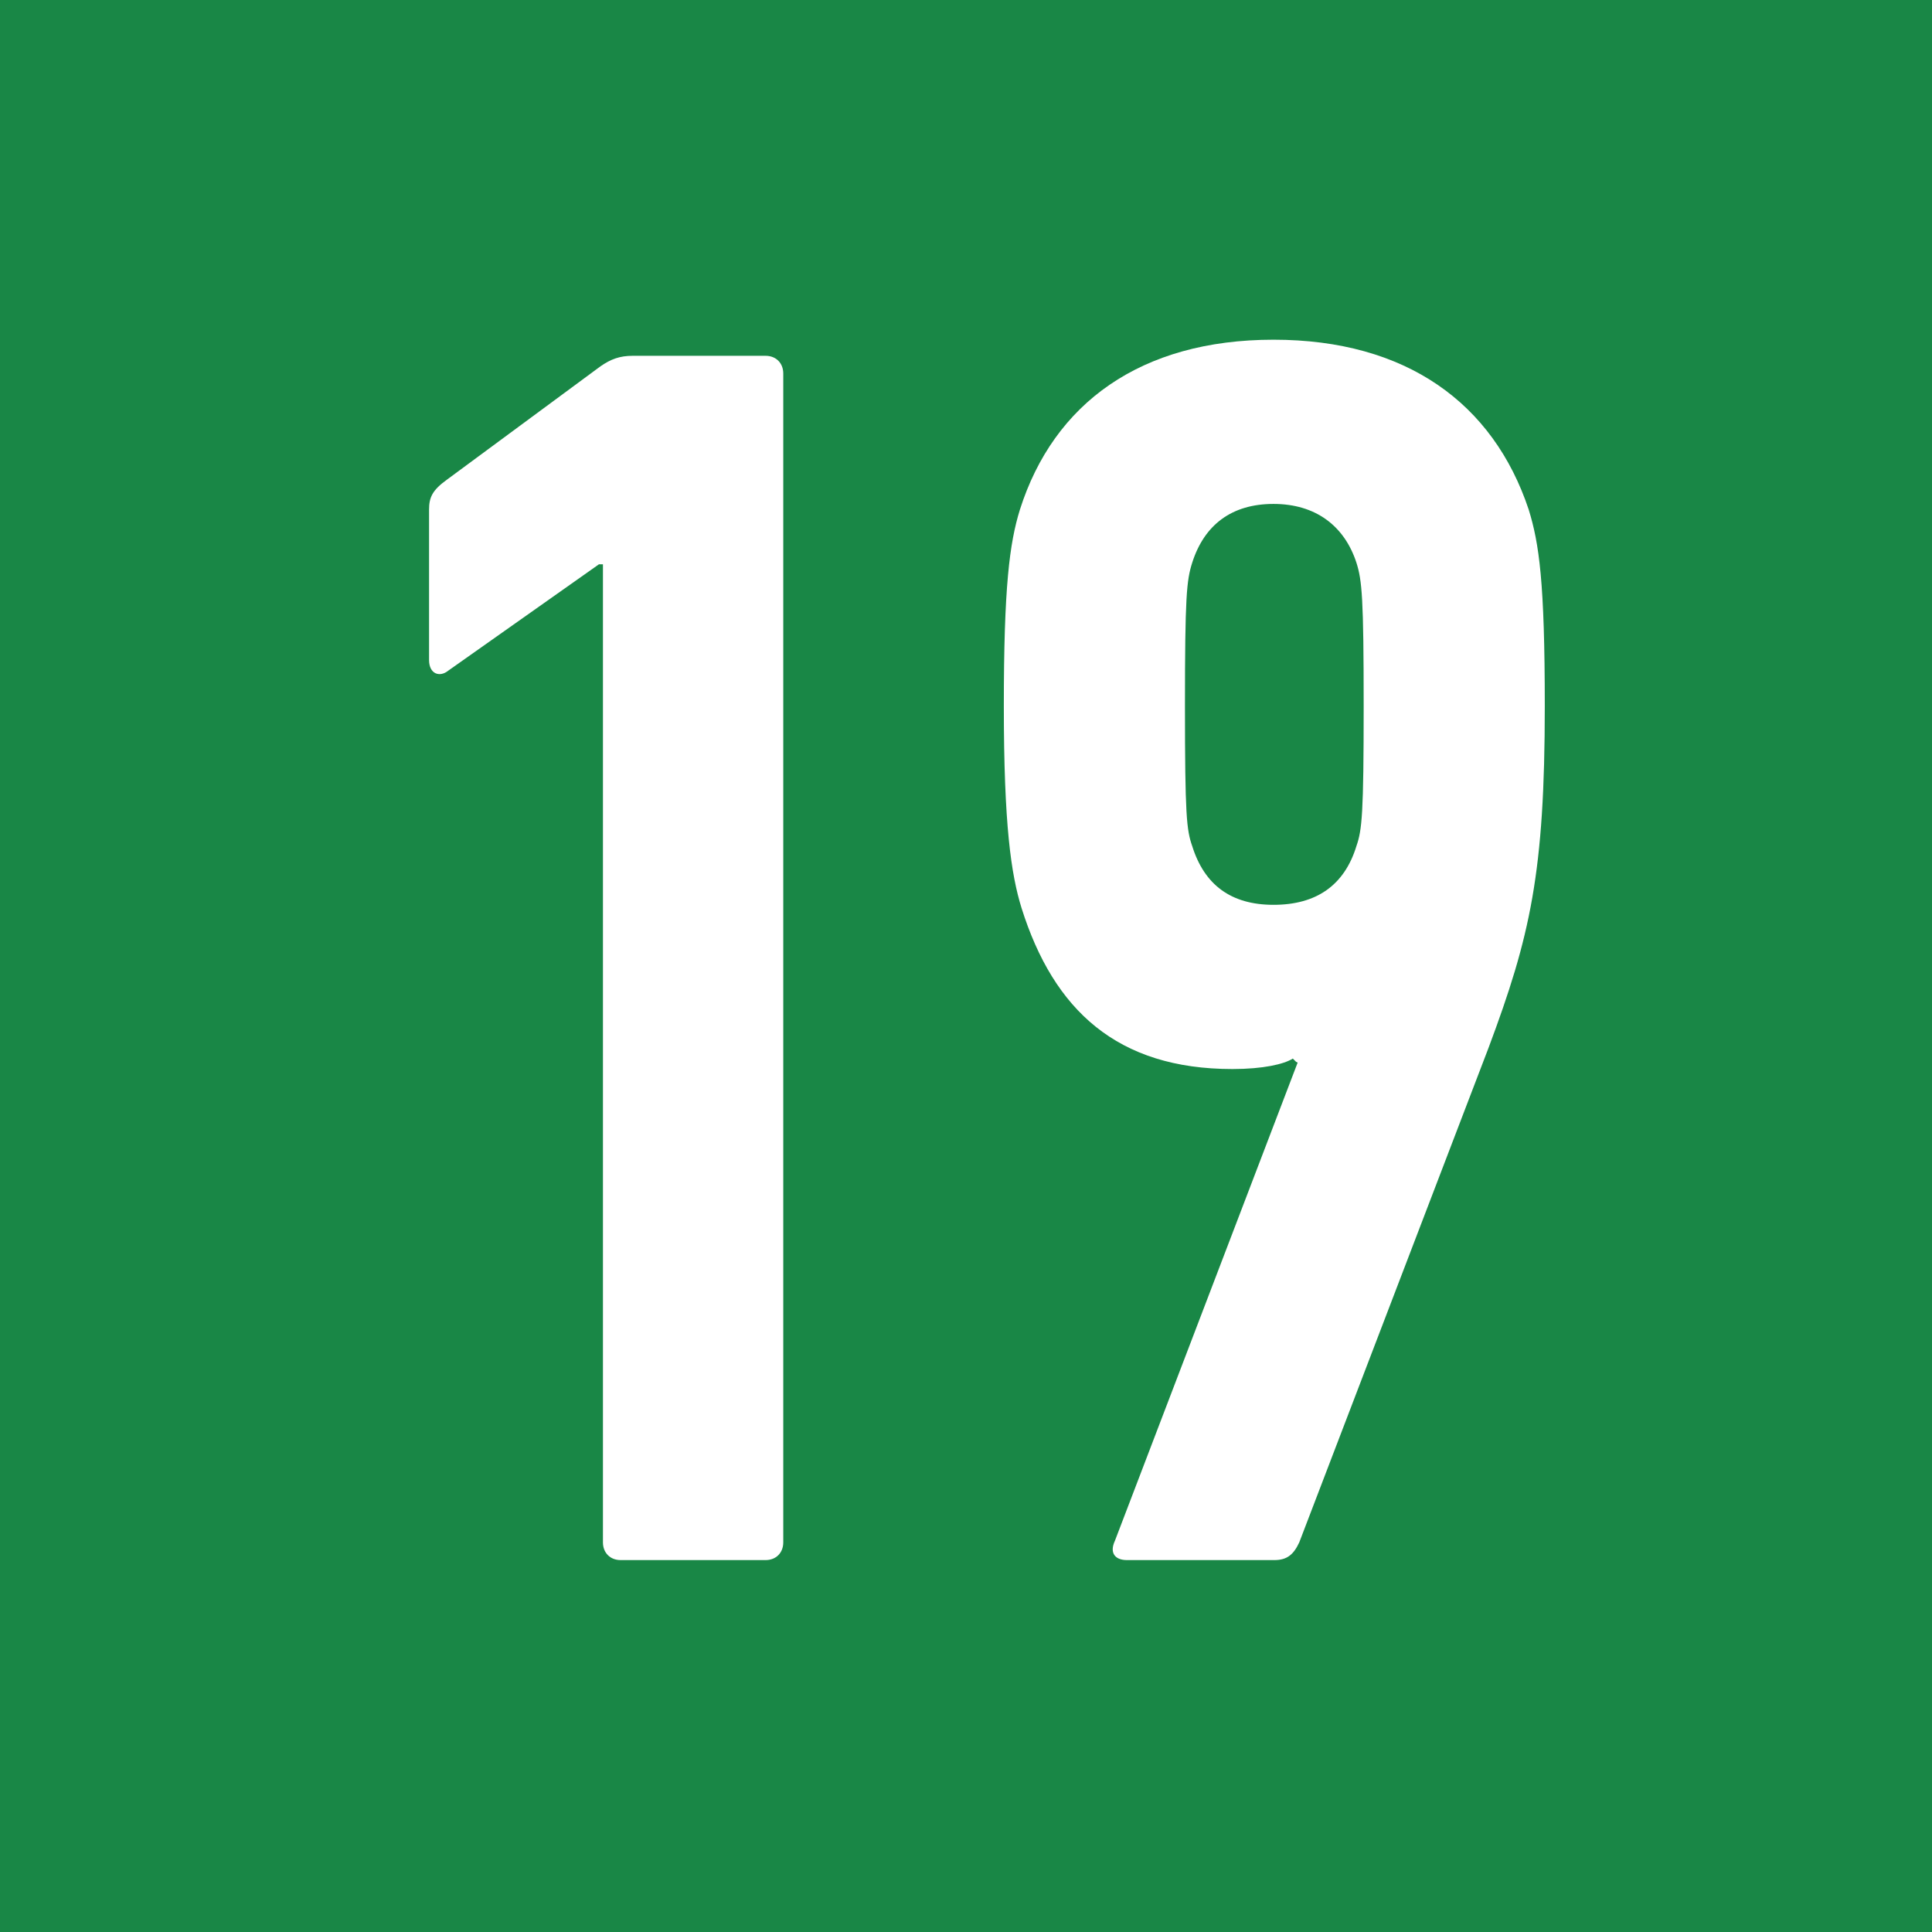 <?xml version="1.0" encoding="UTF-8"?><svg id="_レイヤー_2" xmlns="http://www.w3.org/2000/svg" viewBox="0 0 24 24"><defs><style>.cls-1{fill:#198746;}.cls-1,.cls-2{stroke-width:0px;}.cls-2{fill:#fff;}</style></defs><g id="_画像"><rect class="cls-1" width="24" height="24"/><path class="cls-2" d="M7.48,7.01h-.04l-1.87,1.32c-.11.09-.24.04-.24-.13v-1.87c0-.15.04-.24.22-.37l1.91-1.41c.13-.09.24-.13.4-.13h1.65c.13,0,.22.09.22.22v14.52c0,.13-.09.22-.22.22h-1.8c-.13,0-.22-.09-.22-.22V7.01Z"/><path class="cls-2" d="M16.1,13.19l-.04-.04c-.11.07-.37.13-.75.13-1.43,0-2.22-.73-2.62-2-.13-.42-.22-1.03-.22-2.51s.07-2.02.2-2.44c.42-1.32,1.5-2.11,3.15-2.11s2.73.79,3.17,2.11c.13.42.2.9.2,2.44,0,2.07-.18,2.86-.7,4.25l-2.35,6.14c-.07.15-.15.22-.31.22h-1.83c-.15,0-.22-.09-.15-.24l2.27-5.94ZM16.85,10.51c.07-.2.09-.4.09-1.74s-.02-1.56-.09-1.78c-.15-.46-.51-.73-1.03-.73s-.86.26-1.01.73c-.07.22-.09.42-.09,1.78s.02,1.54.09,1.74c.15.48.48.73,1.01.73s.88-.24,1.03-.73Z"/></g></svg>